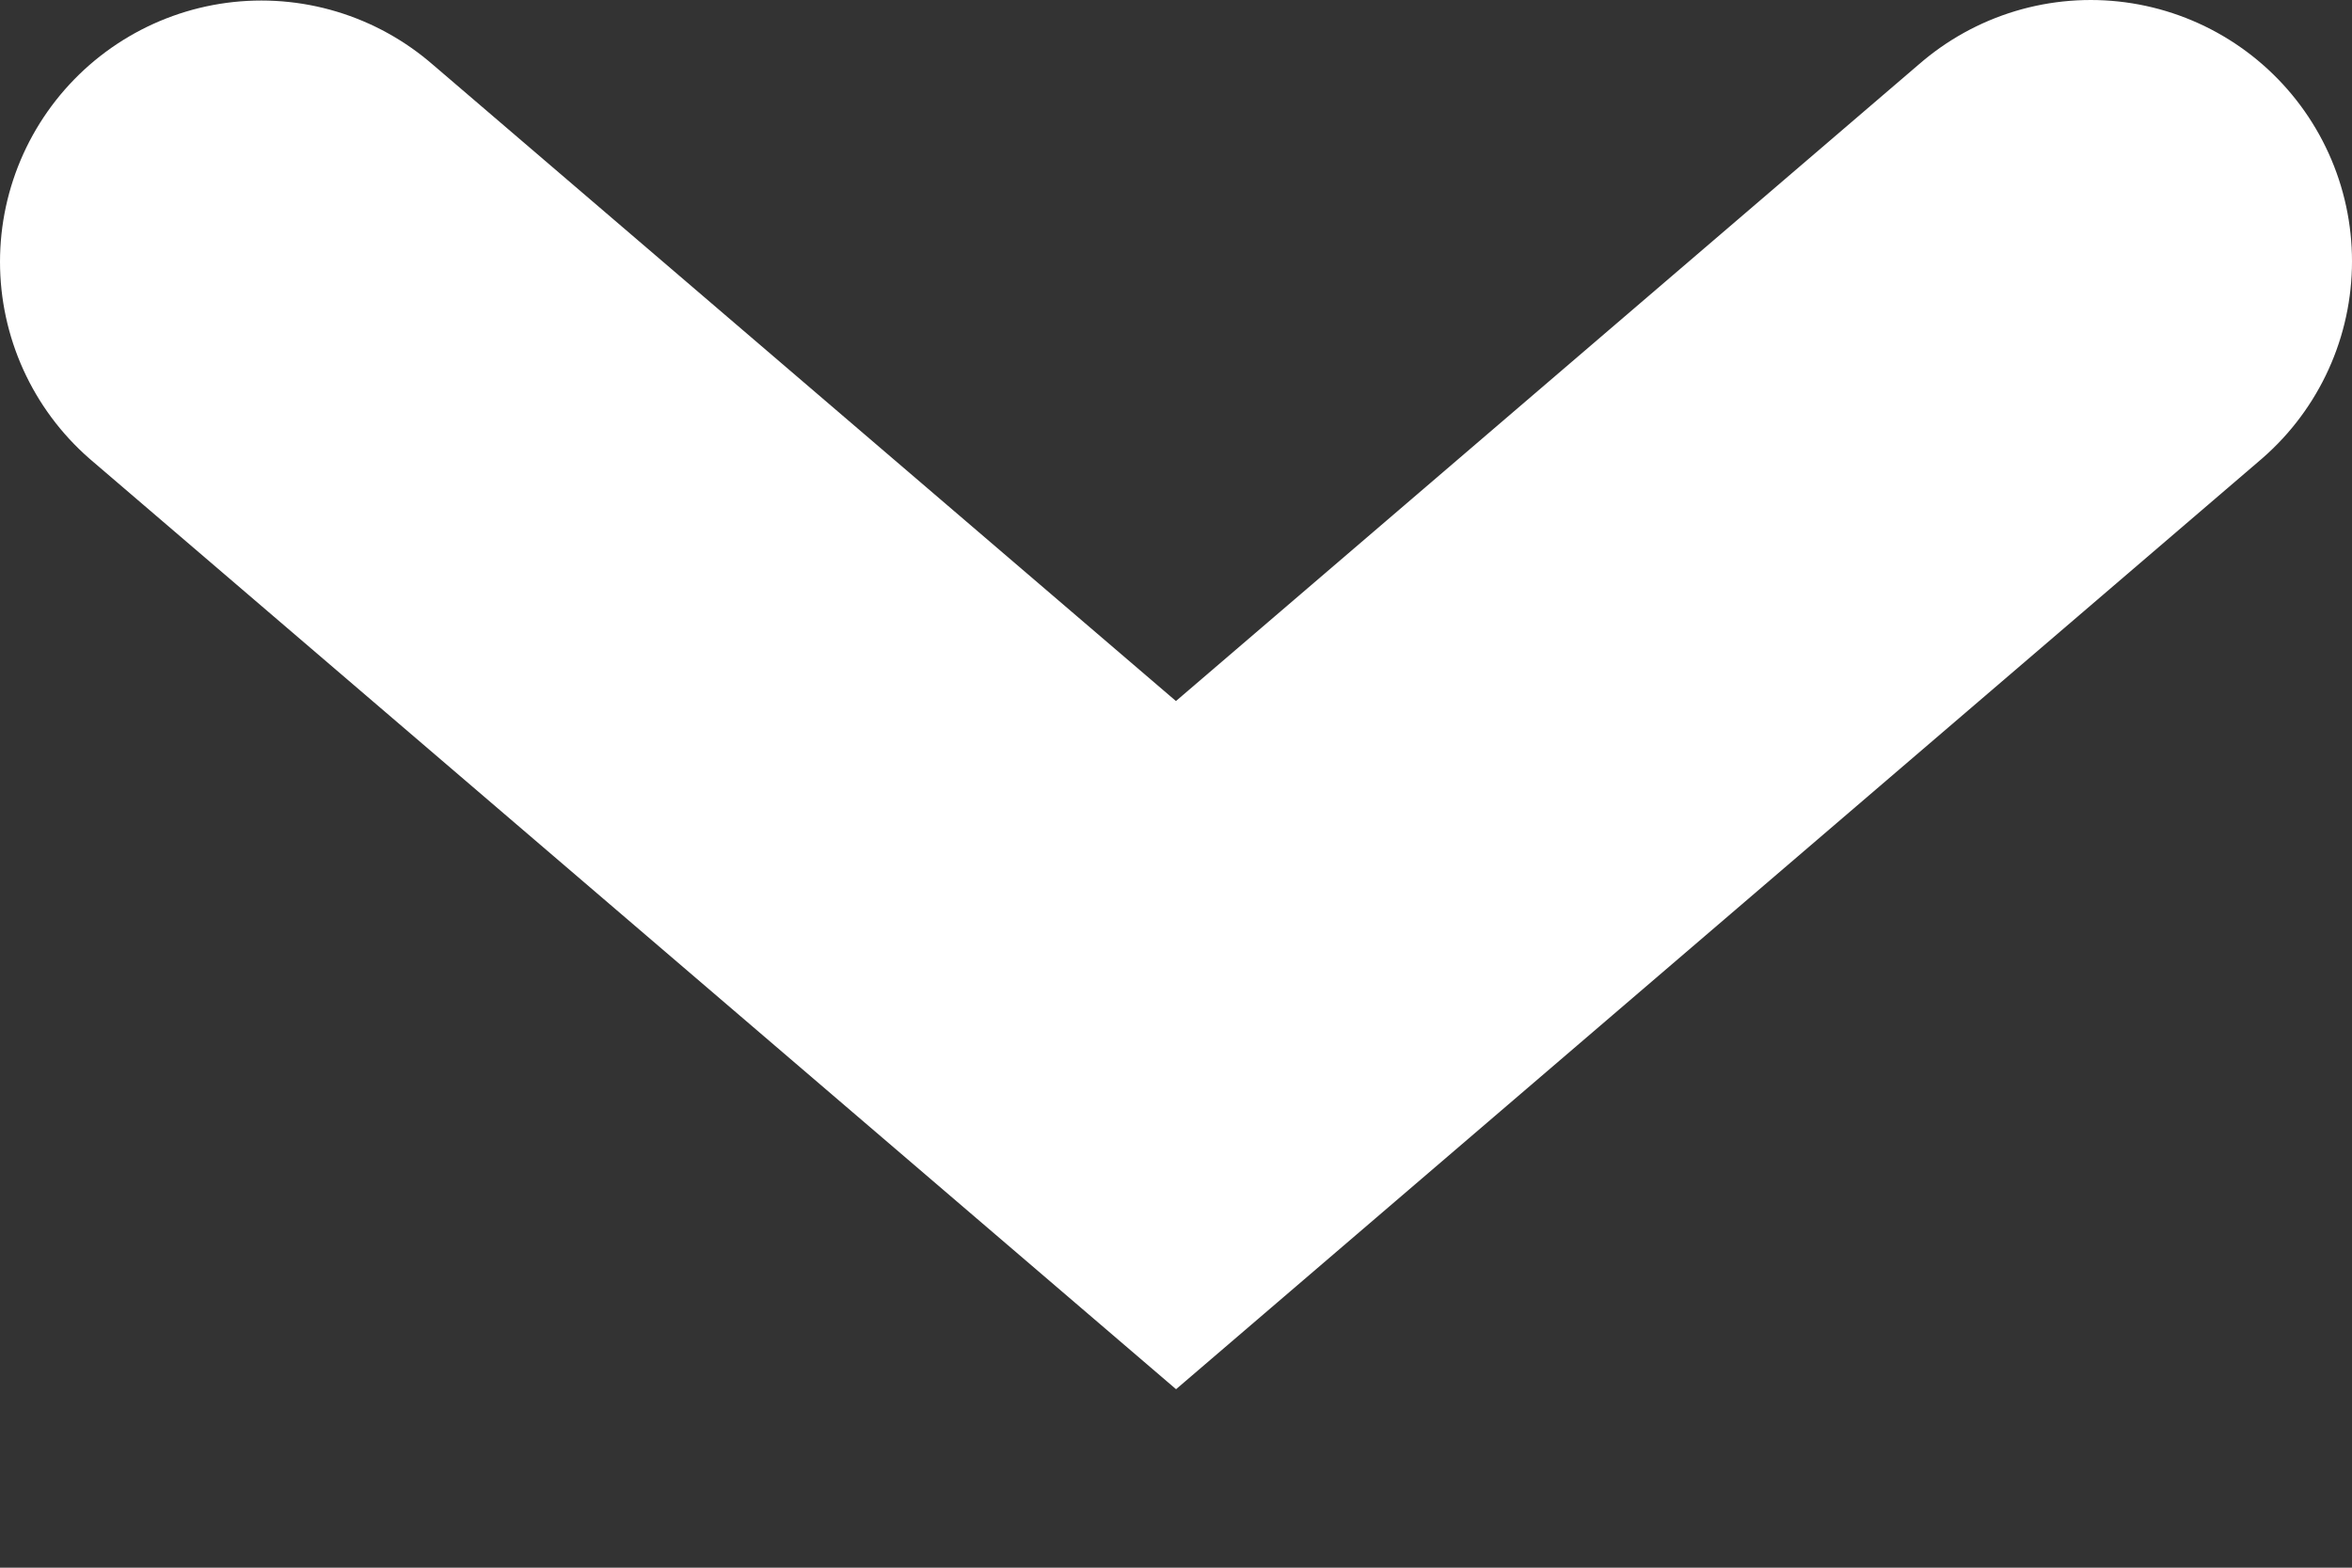<svg width="9" height="6" viewBox="0 0 9 6" xmlns="http://www.w3.org/2000/svg"><rect x="0" y="0" width="9" height="6" fill="#333333" stroke="none"/><title>down-arrow</title><path transform="translate(-156 -437)" stroke="#FFF" stroke-width="2" fill="none" stroke-linecap="round" d="M157 438.002L160.5 441 164 438"/></svg>